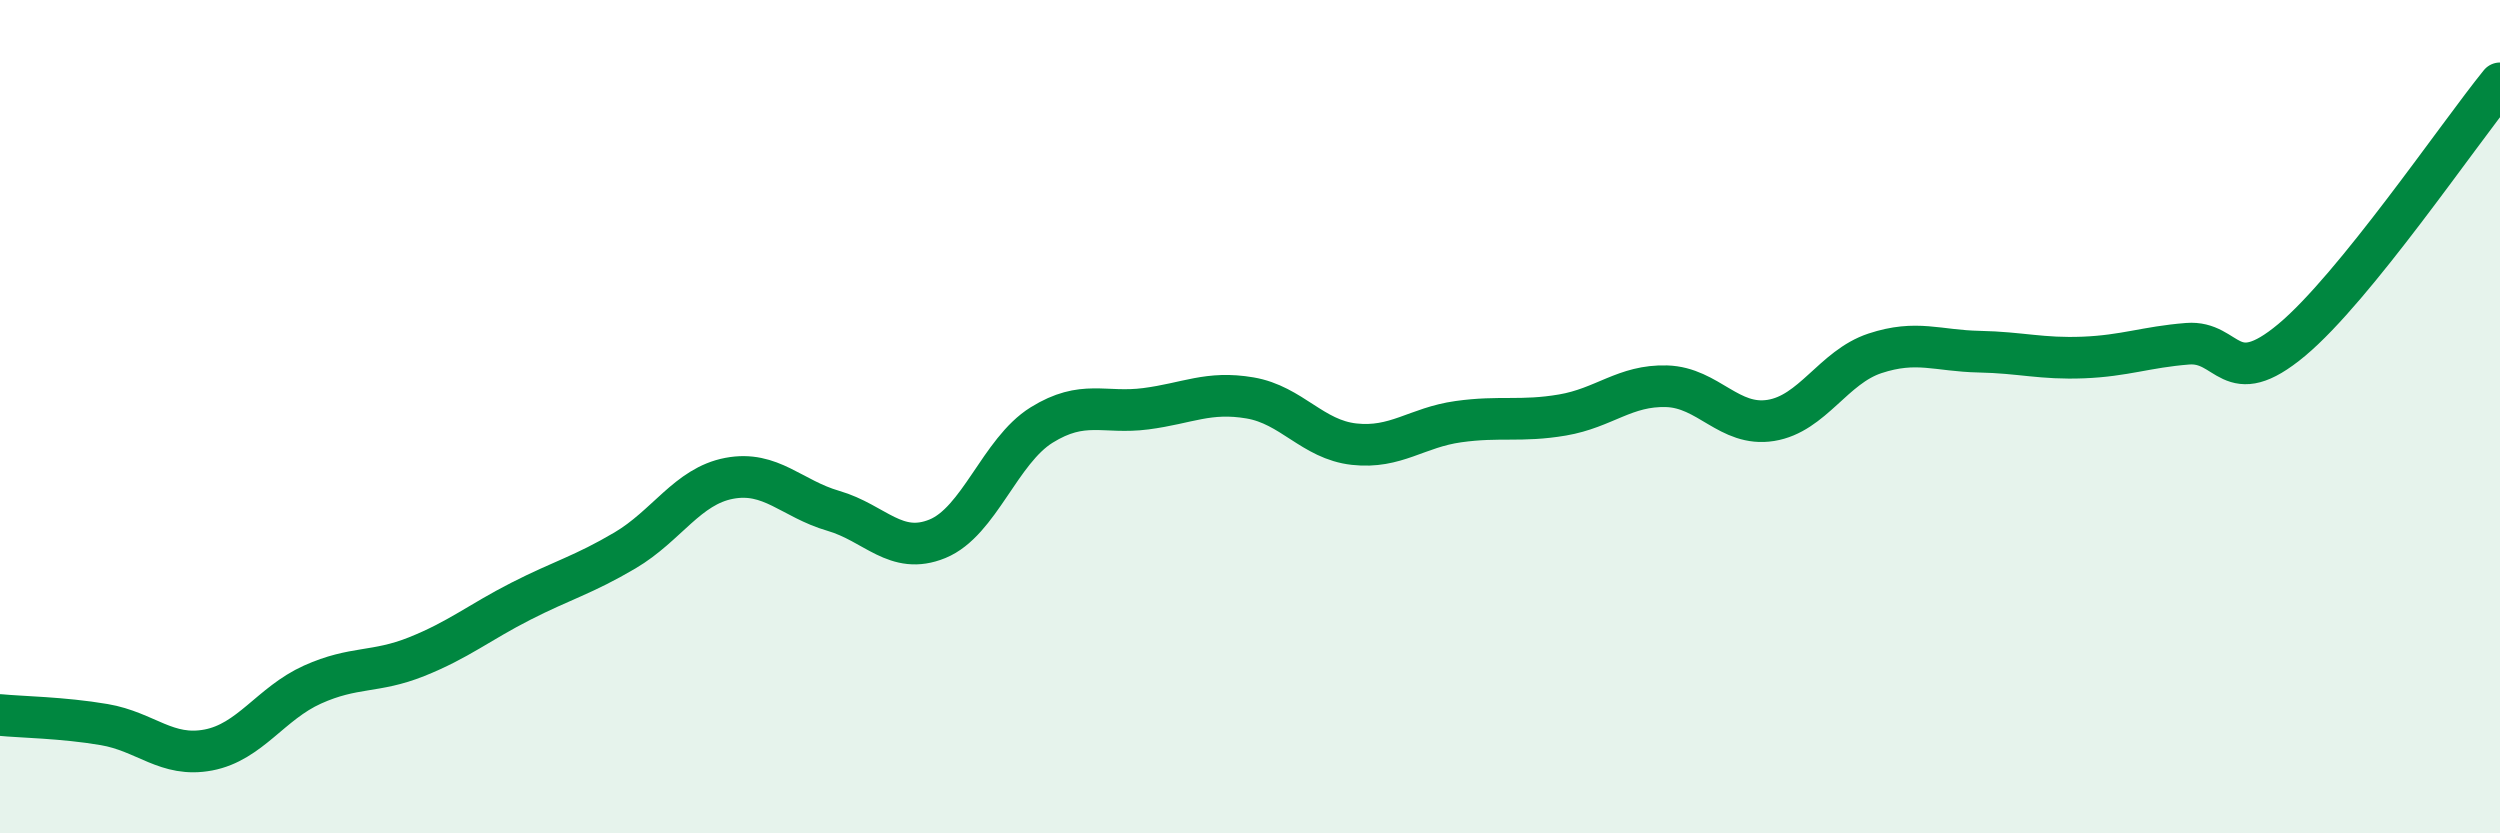 
    <svg width="60" height="20" viewBox="0 0 60 20" xmlns="http://www.w3.org/2000/svg">
      <path
        d="M 0,17.16 C 0.5,17.21 1.5,17.22 2.5,17.39 C 3.5,17.56 4,18.19 5,18 C 6,17.81 6.5,16.88 7.5,16.43 C 8.5,15.98 9,16.16 10,15.76 C 11,15.36 11.5,14.94 12.5,14.43 C 13.5,13.92 14,13.8 15,13.21 C 16,12.62 16.5,11.67 17.5,11.48 C 18.5,11.29 19,11.97 20,12.26 C 21,12.55 21.5,13.34 22.5,12.93 C 23.5,12.52 24,10.82 25,10.2 C 26,9.58 26.5,9.94 27.5,9.81 C 28.5,9.68 29,9.38 30,9.55 C 31,9.72 31.5,10.55 32.5,10.66 C 33.5,10.77 34,10.26 35,10.12 C 36,9.98 36.5,10.13 37.5,9.96 C 38.5,9.79 39,9.24 40,9.27 C 41,9.3 41.5,10.25 42.5,10.09 C 43.5,9.93 44,8.81 45,8.48 C 46,8.15 46.5,8.42 47.5,8.44 C 48.5,8.46 49,8.62 50,8.58 C 51,8.54 51.5,8.33 52.5,8.25 C 53.5,8.17 53.5,9.41 55,8.16 C 56.5,6.91 59,3.23 60,2L60 20L0 20Z"
        fill="#008740"
        opacity="0.1"
        stroke-linecap="round"
        stroke-linejoin="round"
      />
      <path
        d="M 0,17.16 C 0.5,17.21 1.5,17.22 2.5,17.39 C 3.5,17.56 4,18.19 5,18 C 6,17.81 6.5,16.88 7.5,16.43 C 8.5,15.98 9,16.16 10,15.76 C 11,15.36 11.5,14.94 12.5,14.43 C 13.5,13.92 14,13.8 15,13.21 C 16,12.62 16.5,11.67 17.5,11.48 C 18.5,11.29 19,11.97 20,12.26 C 21,12.55 21.5,13.34 22.5,12.93 C 23.5,12.52 24,10.82 25,10.2 C 26,9.58 26.5,9.94 27.5,9.81 C 28.5,9.68 29,9.38 30,9.55 C 31,9.72 31.5,10.55 32.5,10.66 C 33.5,10.77 34,10.26 35,10.12 C 36,9.98 36.5,10.13 37.5,9.96 C 38.5,9.79 39,9.24 40,9.27 C 41,9.3 41.5,10.25 42.5,10.09 C 43.5,9.93 44,8.81 45,8.48 C 46,8.15 46.5,8.42 47.5,8.44 C 48.5,8.46 49,8.62 50,8.58 C 51,8.54 51.5,8.33 52.5,8.25 C 53.5,8.17 53.5,9.41 55,8.16 C 56.5,6.91 59,3.23 60,2"
        stroke="#008740"
        stroke-width="1"
        fill="none"
        stroke-linecap="round"
        stroke-linejoin="round"
      />
    </svg>
  